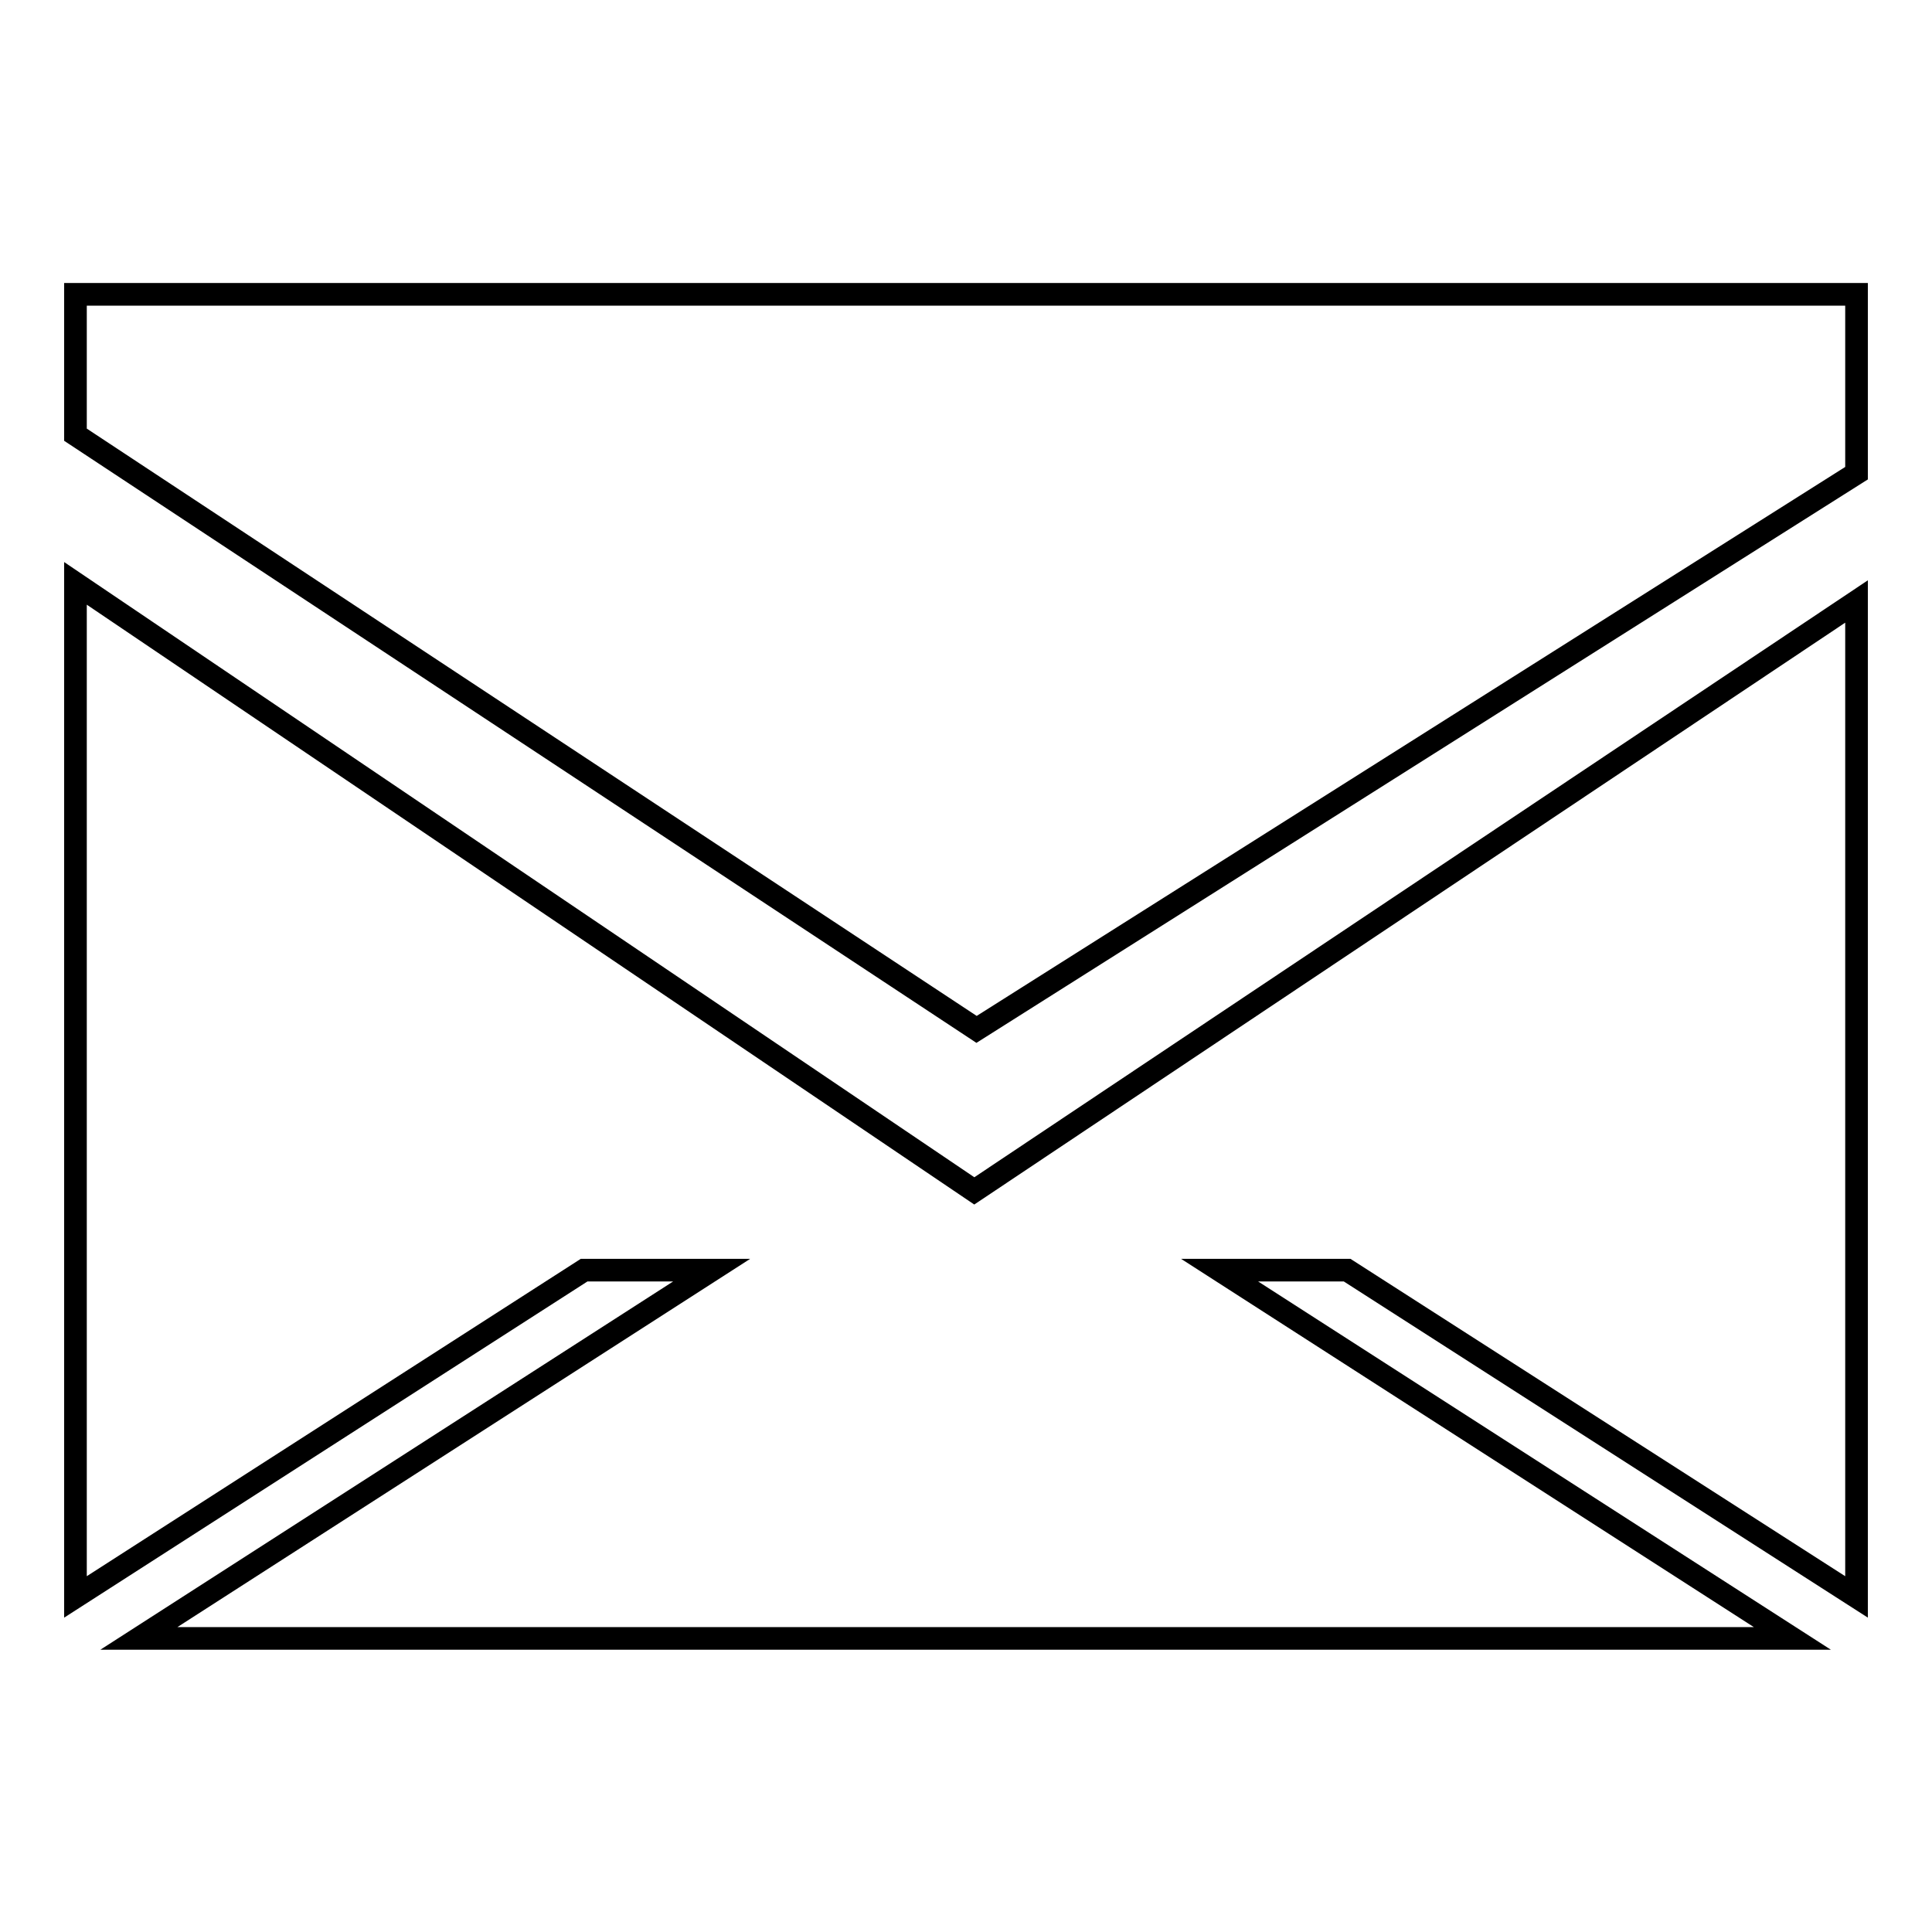 <?xml version="1.0" encoding="utf-8"?>
<!-- Svg Vector Icons : http://www.onlinewebfonts.com/icon -->
<!DOCTYPE svg PUBLIC "-//W3C//DTD SVG 1.1//EN" "http://www.w3.org/Graphics/SVG/1.1/DTD/svg11.dtd">
<svg version="1.1" xmlns="http://www.w3.org/2000/svg" xmlns:xlink="http://www.w3.org/1999/xlink" x="0px" y="0px" viewBox="0 0 256 256" enable-background="new 0 0 256 256" xml:space="preserve">
<g><g><path stroke-width="3" fill-opacity="0" stroke="#000000"  d="M178.5,168.3h-16.9l75.9,48.8H18.4l75.9-48.8H77.4L10,211.6V77.3l119.1,80.5L246,79.7v131.9L178.5,168.3z M10,57.6V39h236v23.7l-116.6,73.7L10,57.6z"/></g></g>
</svg>